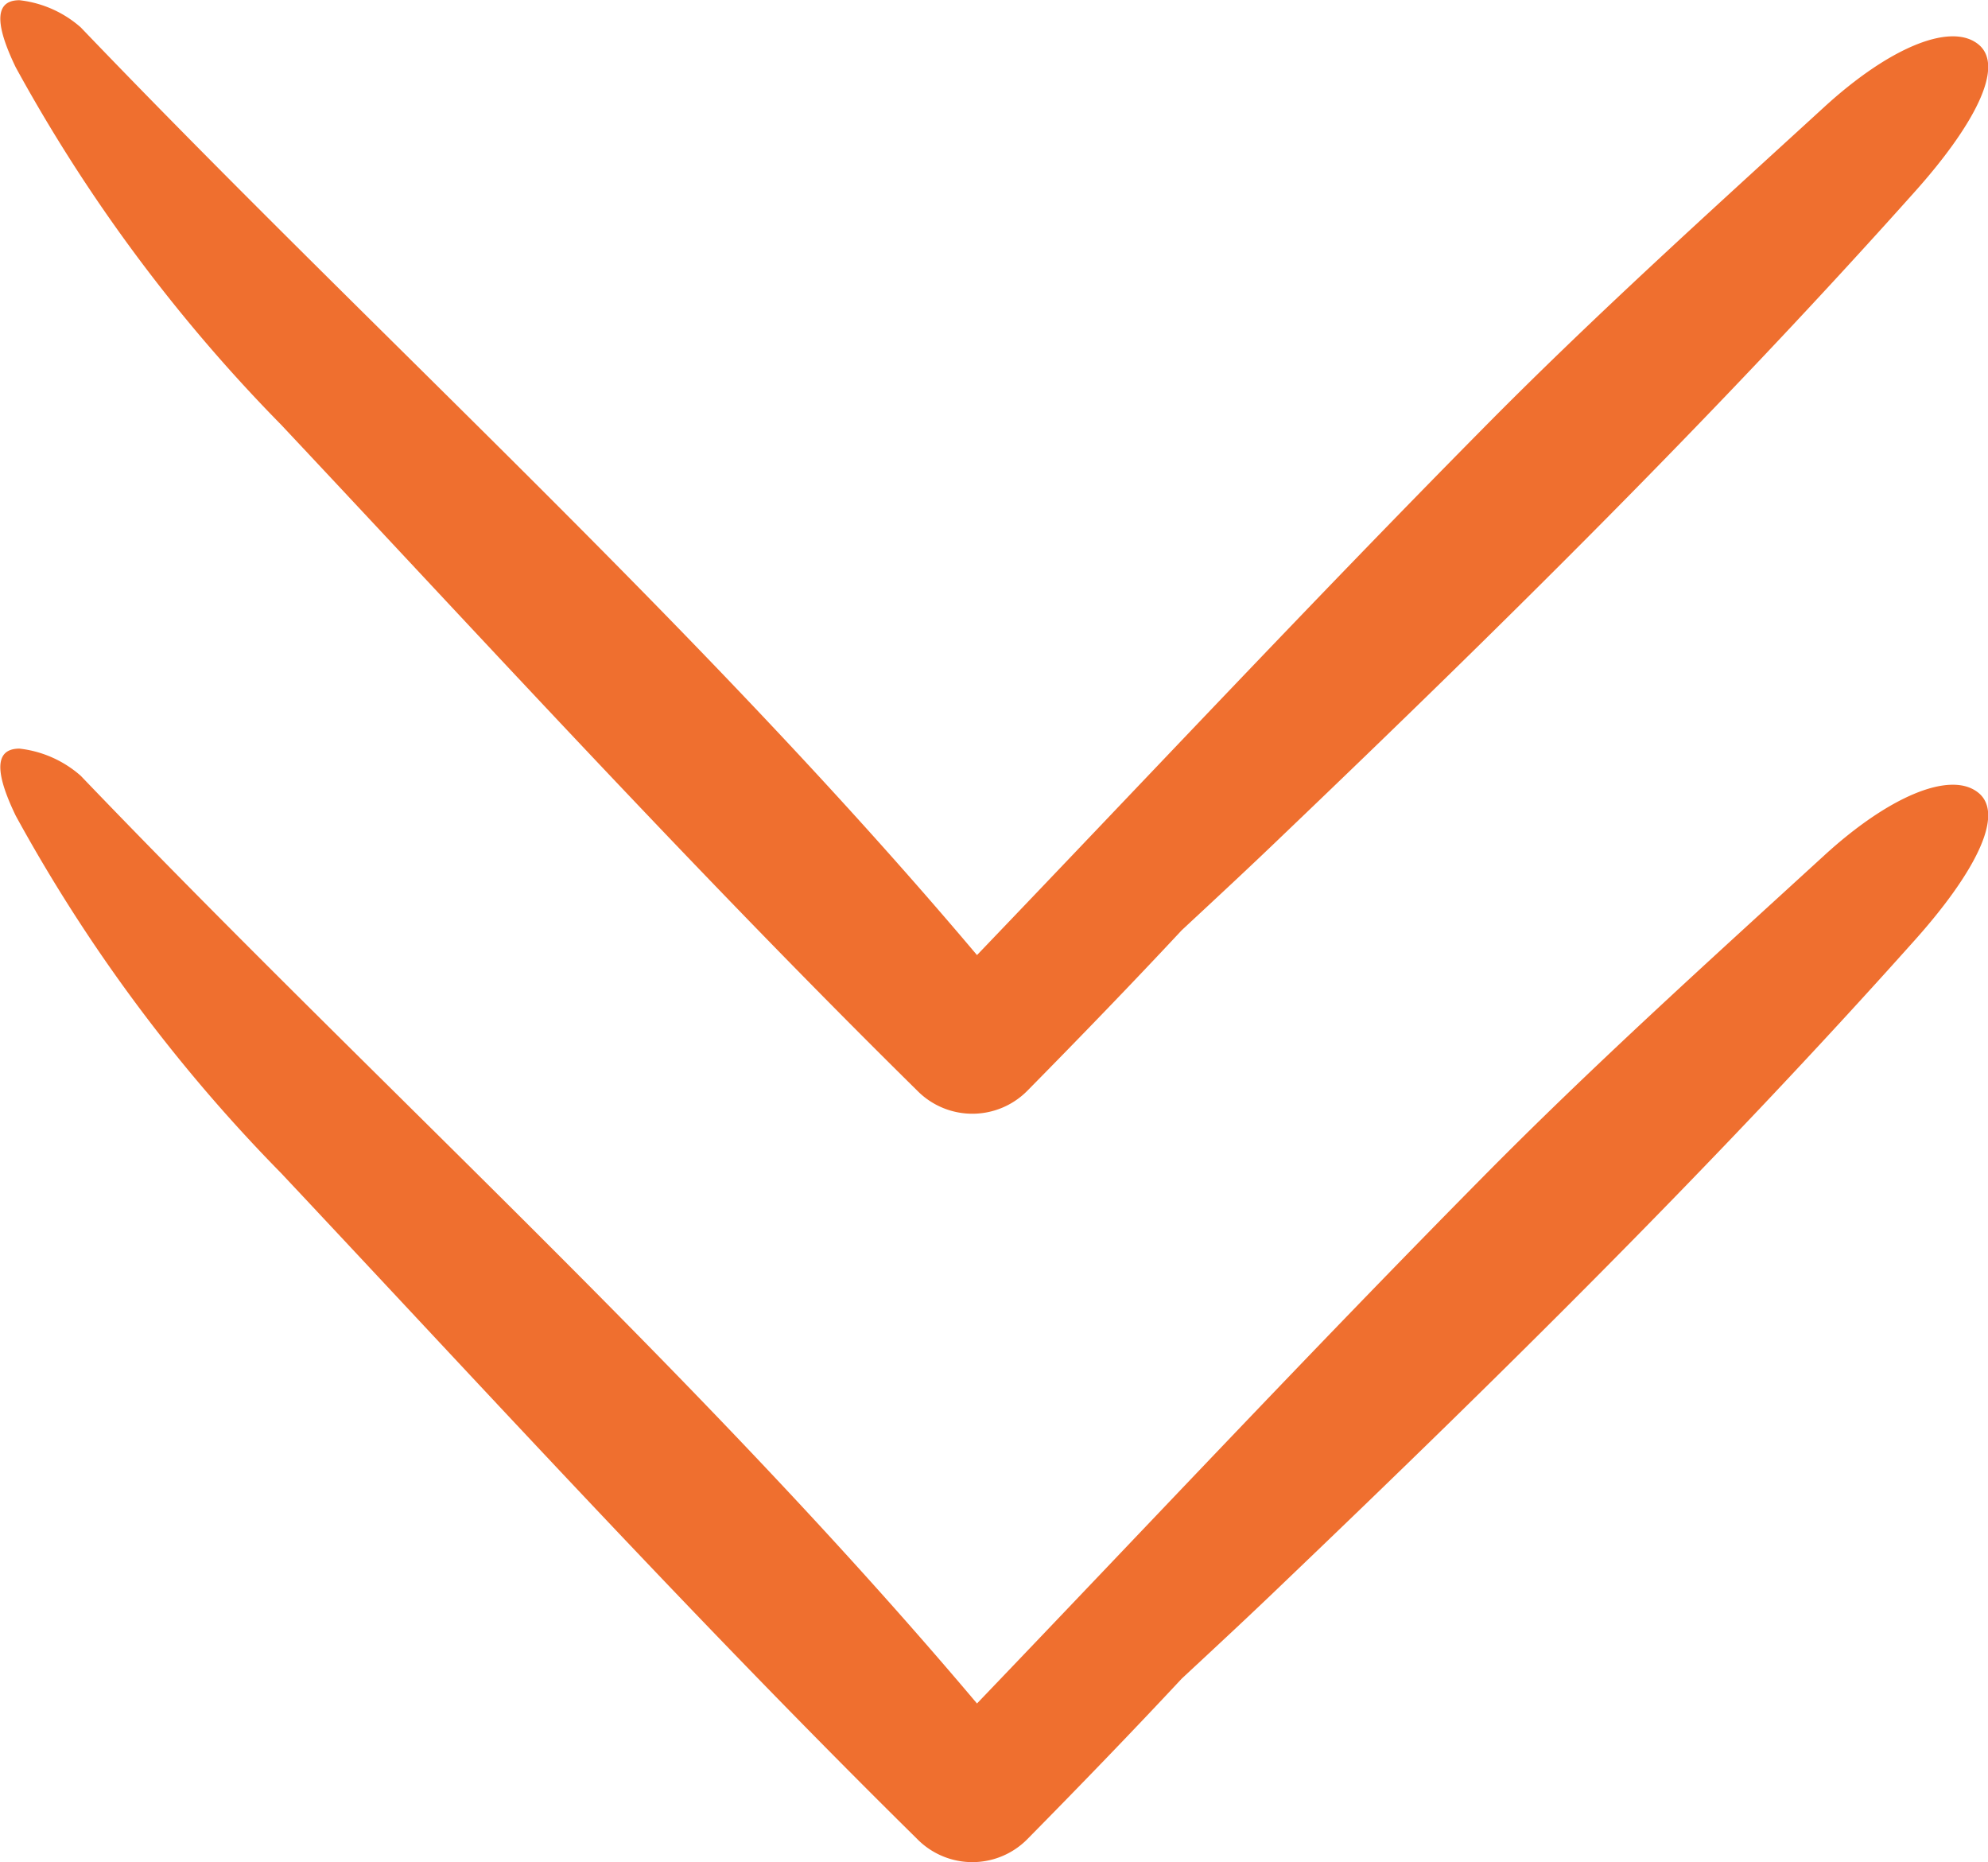 <svg xmlns="http://www.w3.org/2000/svg" width="18.588" height="17.408" viewBox="0 0 18.588 17.408"><g transform="translate(-937.438 -690.205)"><g transform="translate(937.438 690.205)"><g transform="translate(0 0)"><path d="M2.632,110.236c1.962,2.089,3.894,4.2,5.944,6.221l.008.008a.723.723,0,0,0,1.023-.008c.485-.492.97-.993,1.443-1.5.323-.3.646-.6.966-.908,2.028-1.939,4.024-3.909,5.887-5.994.531-.593.87-1.185.581-1.389-.262-.189-.827.046-1.431.6-1.081.989-2.178,1.978-3.209,3.024-1.593,1.612-3.143,3.266-4.709,4.9-2.578-3.055-5.6-5.771-8.38-8.672a1.042,1.042,0,0,0-.573-.254c-.265,0-.2.285-.035.627A15.1,15.1,0,0,0,2.632,110.236Z" transform="translate(0 -106.262)" fill="#ef6f2f"/></g></g><g transform="translate(937.438 697.201)"><g transform="translate(0 0)"><path d="M2.632,110.236c1.962,2.089,3.894,4.2,5.944,6.221l.008.008a.723.723,0,0,0,1.023-.008c.485-.492.97-.993,1.443-1.5.323-.3.646-.6.966-.908,2.028-1.939,4.024-3.909,5.887-5.994.531-.593.87-1.185.581-1.389-.262-.189-.827.046-1.431.6-1.081.989-2.178,1.978-3.209,3.024-1.593,1.612-3.143,3.266-4.709,4.9-2.578-3.055-5.6-5.771-8.38-8.672a1.042,1.042,0,0,0-.573-.254c-.265,0-.2.285-.035.627A15.1,15.1,0,0,0,2.632,110.236Z" transform="translate(0 -106.262)" fill="#ef6f2f"/></g></g></g></svg>